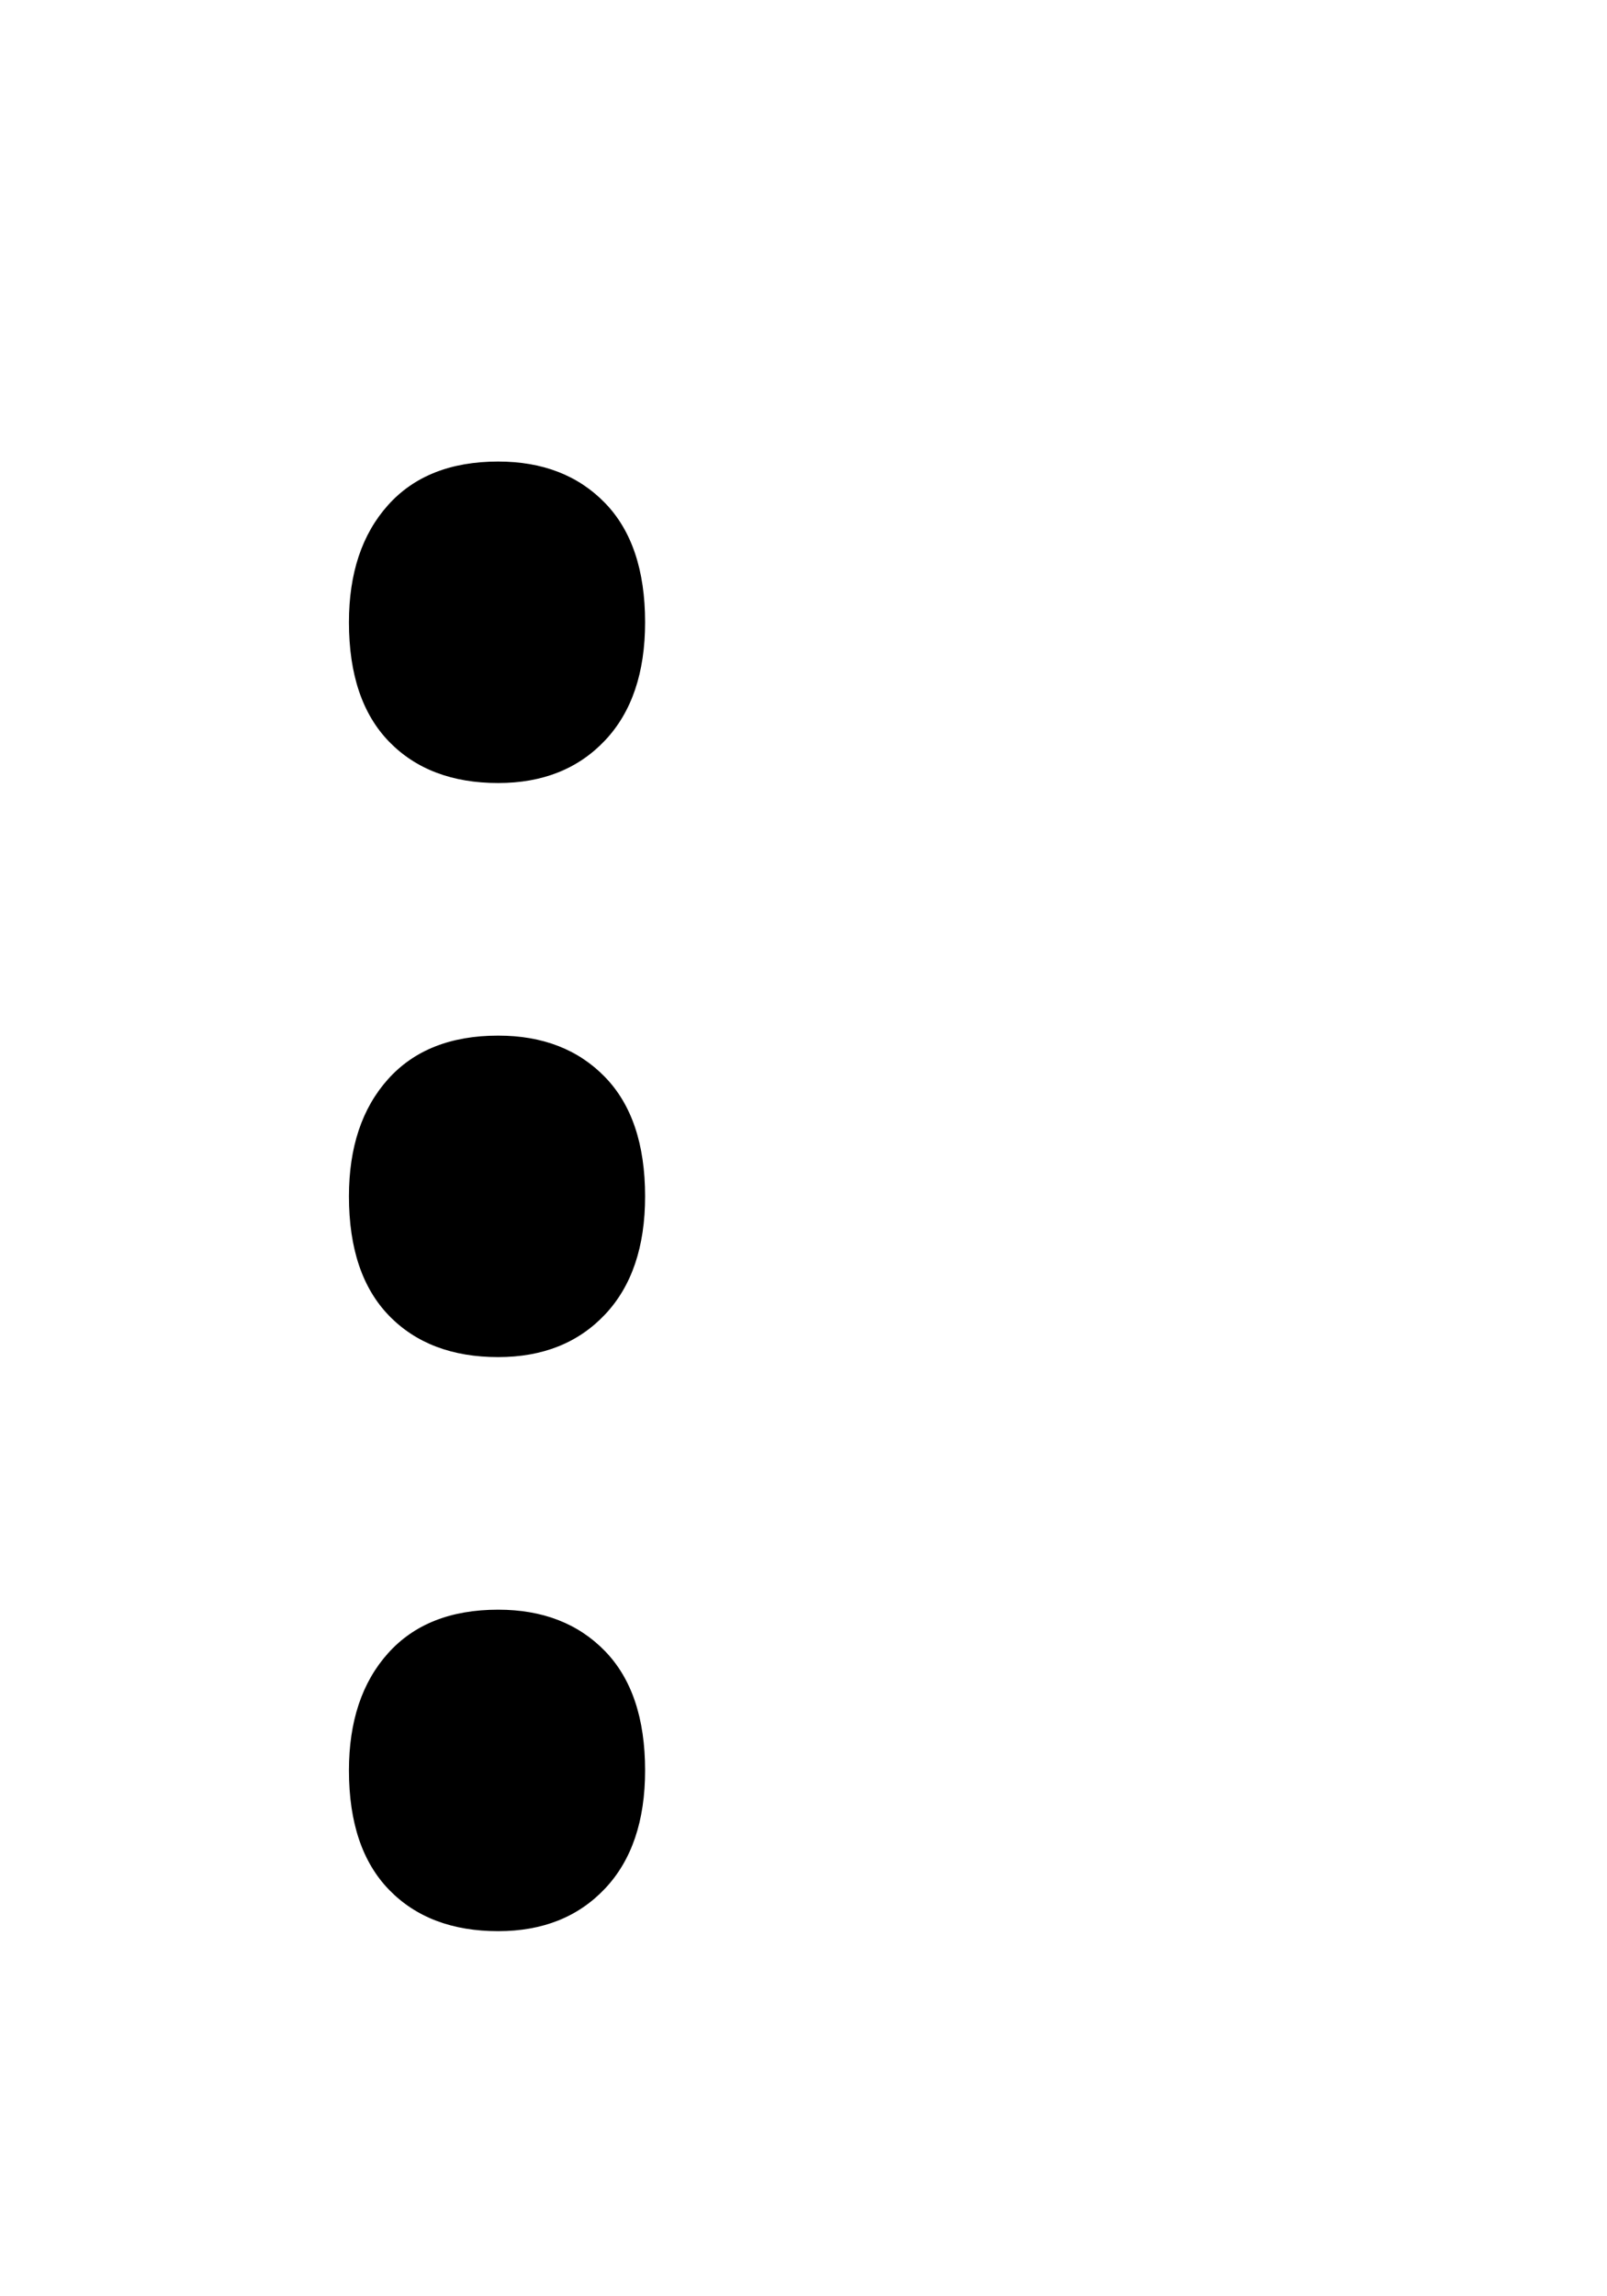 <svg xmlns="http://www.w3.org/2000/svg" id="U2807" viewBox="0 0 700 1000"><path transform="translate(0, 900) scale(1,-1)" d="M217 559L217 559Q187 559 169.50 577Q152 595 152 629L152 629Q152 661 169 680Q186 699 217 699L217 699Q246 699 263.50 681Q281 663 281 629L281 629Q281 596 263.50 577.50Q246 559 217 559ZM217 309L217 309Q187 309 169.50 327Q152 345 152 379L152 379Q152 411 169 430Q186 449 217 449L217 449Q246 449 263.50 431Q281 413 281 379L281 379Q281 346 263.50 327.50Q246 309 217 309ZM217 59L217 59Q187 59 169.50 77Q152 95 152 129L152 129Q152 161 169 180Q186 199 217 199L217 199Q246 199 263.50 181Q281 163 281 129L281 129Q281 96 263.50 77.50Q246 59 217 59Z"/></svg>